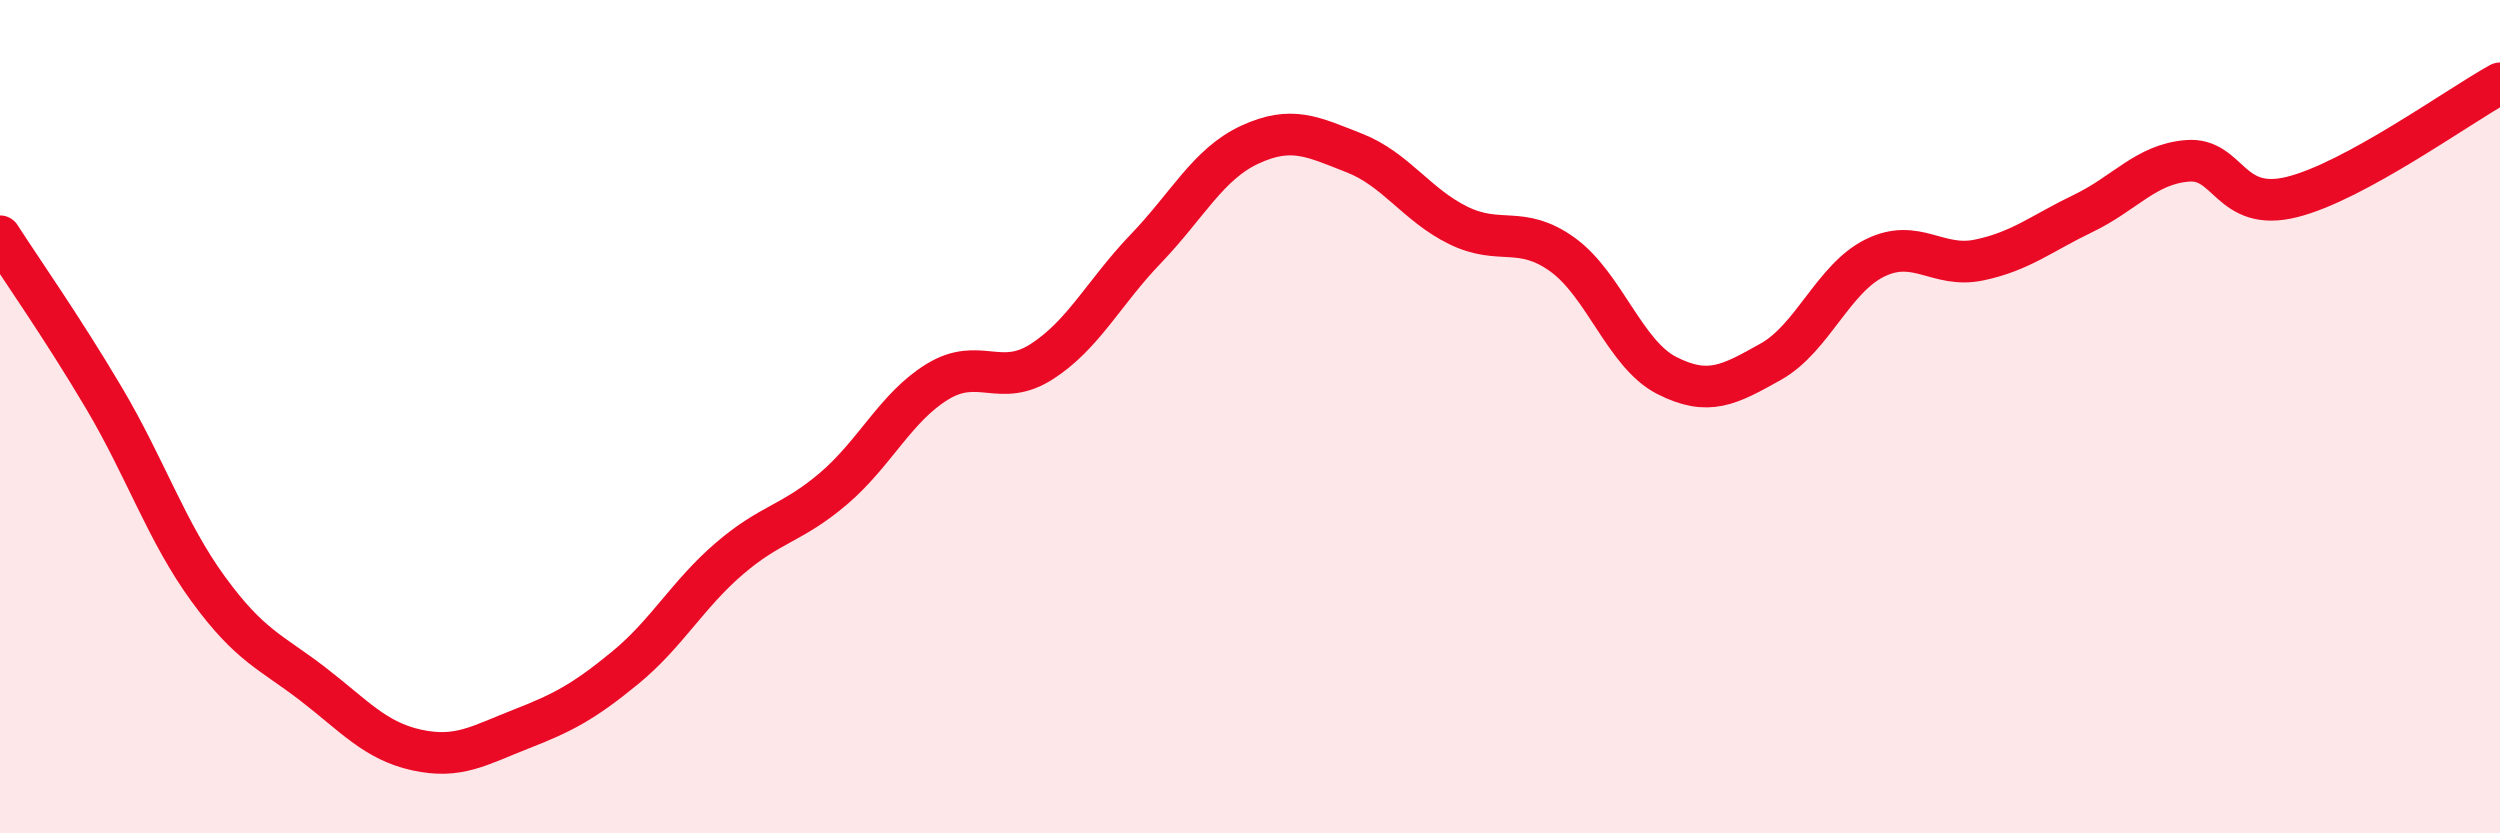 
    <svg width="60" height="20" viewBox="0 0 60 20" xmlns="http://www.w3.org/2000/svg">
      <path
        d="M 0,5.67 C 0.5,6.45 1.5,7.87 2.5,9.56 C 3.5,11.25 4,12.77 5,14.14 C 6,15.51 6.5,15.64 7.5,16.41 C 8.5,17.18 9,17.78 10,18 C 11,18.22 11.5,17.89 12.5,17.5 C 13.5,17.11 14,16.85 15,16.03 C 16,15.21 16.5,14.27 17.5,13.41 C 18.5,12.55 19,12.58 20,11.73 C 21,10.88 21.5,9.77 22.5,9.16 C 23.5,8.55 24,9.32 25,8.68 C 26,8.04 26.5,7.01 27.5,5.97 C 28.5,4.93 29,3.93 30,3.47 C 31,3.01 31.5,3.28 32.5,3.67 C 33.5,4.06 34,4.92 35,5.41 C 36,5.9 36.5,5.39 37.5,6.11 C 38.5,6.83 39,8.5 40,9.01 C 41,9.52 41.5,9.24 42.5,8.68 C 43.5,8.12 44,6.68 45,6.19 C 46,5.7 46.5,6.45 47.5,6.24 C 48.5,6.03 49,5.6 50,5.12 C 51,4.64 51.5,3.94 52.5,3.86 C 53.5,3.78 53.5,5.1 55,4.73 C 56.5,4.36 59,2.55 60,2L60 20L0 20Z"
        fill="#EB0A25"
        opacity="0.1"
        stroke-linecap="round"
        stroke-linejoin="round"
      />
      <path
        d="M 0,5.67 C 0.5,6.45 1.5,7.87 2.5,9.56 C 3.5,11.25 4,12.77 5,14.14 C 6,15.51 6.5,15.64 7.5,16.41 C 8.5,17.18 9,17.78 10,18 C 11,18.22 11.5,17.89 12.5,17.5 C 13.5,17.11 14,16.85 15,16.03 C 16,15.21 16.5,14.27 17.5,13.41 C 18.5,12.55 19,12.58 20,11.73 C 21,10.88 21.5,9.77 22.5,9.16 C 23.5,8.55 24,9.32 25,8.68 C 26,8.04 26.5,7.01 27.5,5.97 C 28.5,4.93 29,3.93 30,3.47 C 31,3.01 31.5,3.28 32.5,3.67 C 33.5,4.06 34,4.92 35,5.41 C 36,5.9 36.5,5.39 37.5,6.11 C 38.5,6.83 39,8.5 40,9.01 C 41,9.52 41.5,9.24 42.5,8.68 C 43.5,8.12 44,6.68 45,6.19 C 46,5.7 46.5,6.45 47.5,6.24 C 48.5,6.03 49,5.6 50,5.12 C 51,4.64 51.5,3.94 52.5,3.86 C 53.5,3.78 53.5,5.1 55,4.73 C 56.5,4.36 59,2.55 60,2"
        stroke="#EB0A25"
        stroke-width="1"
        fill="none"
        stroke-linecap="round"
        stroke-linejoin="round"
      />
    </svg>
  